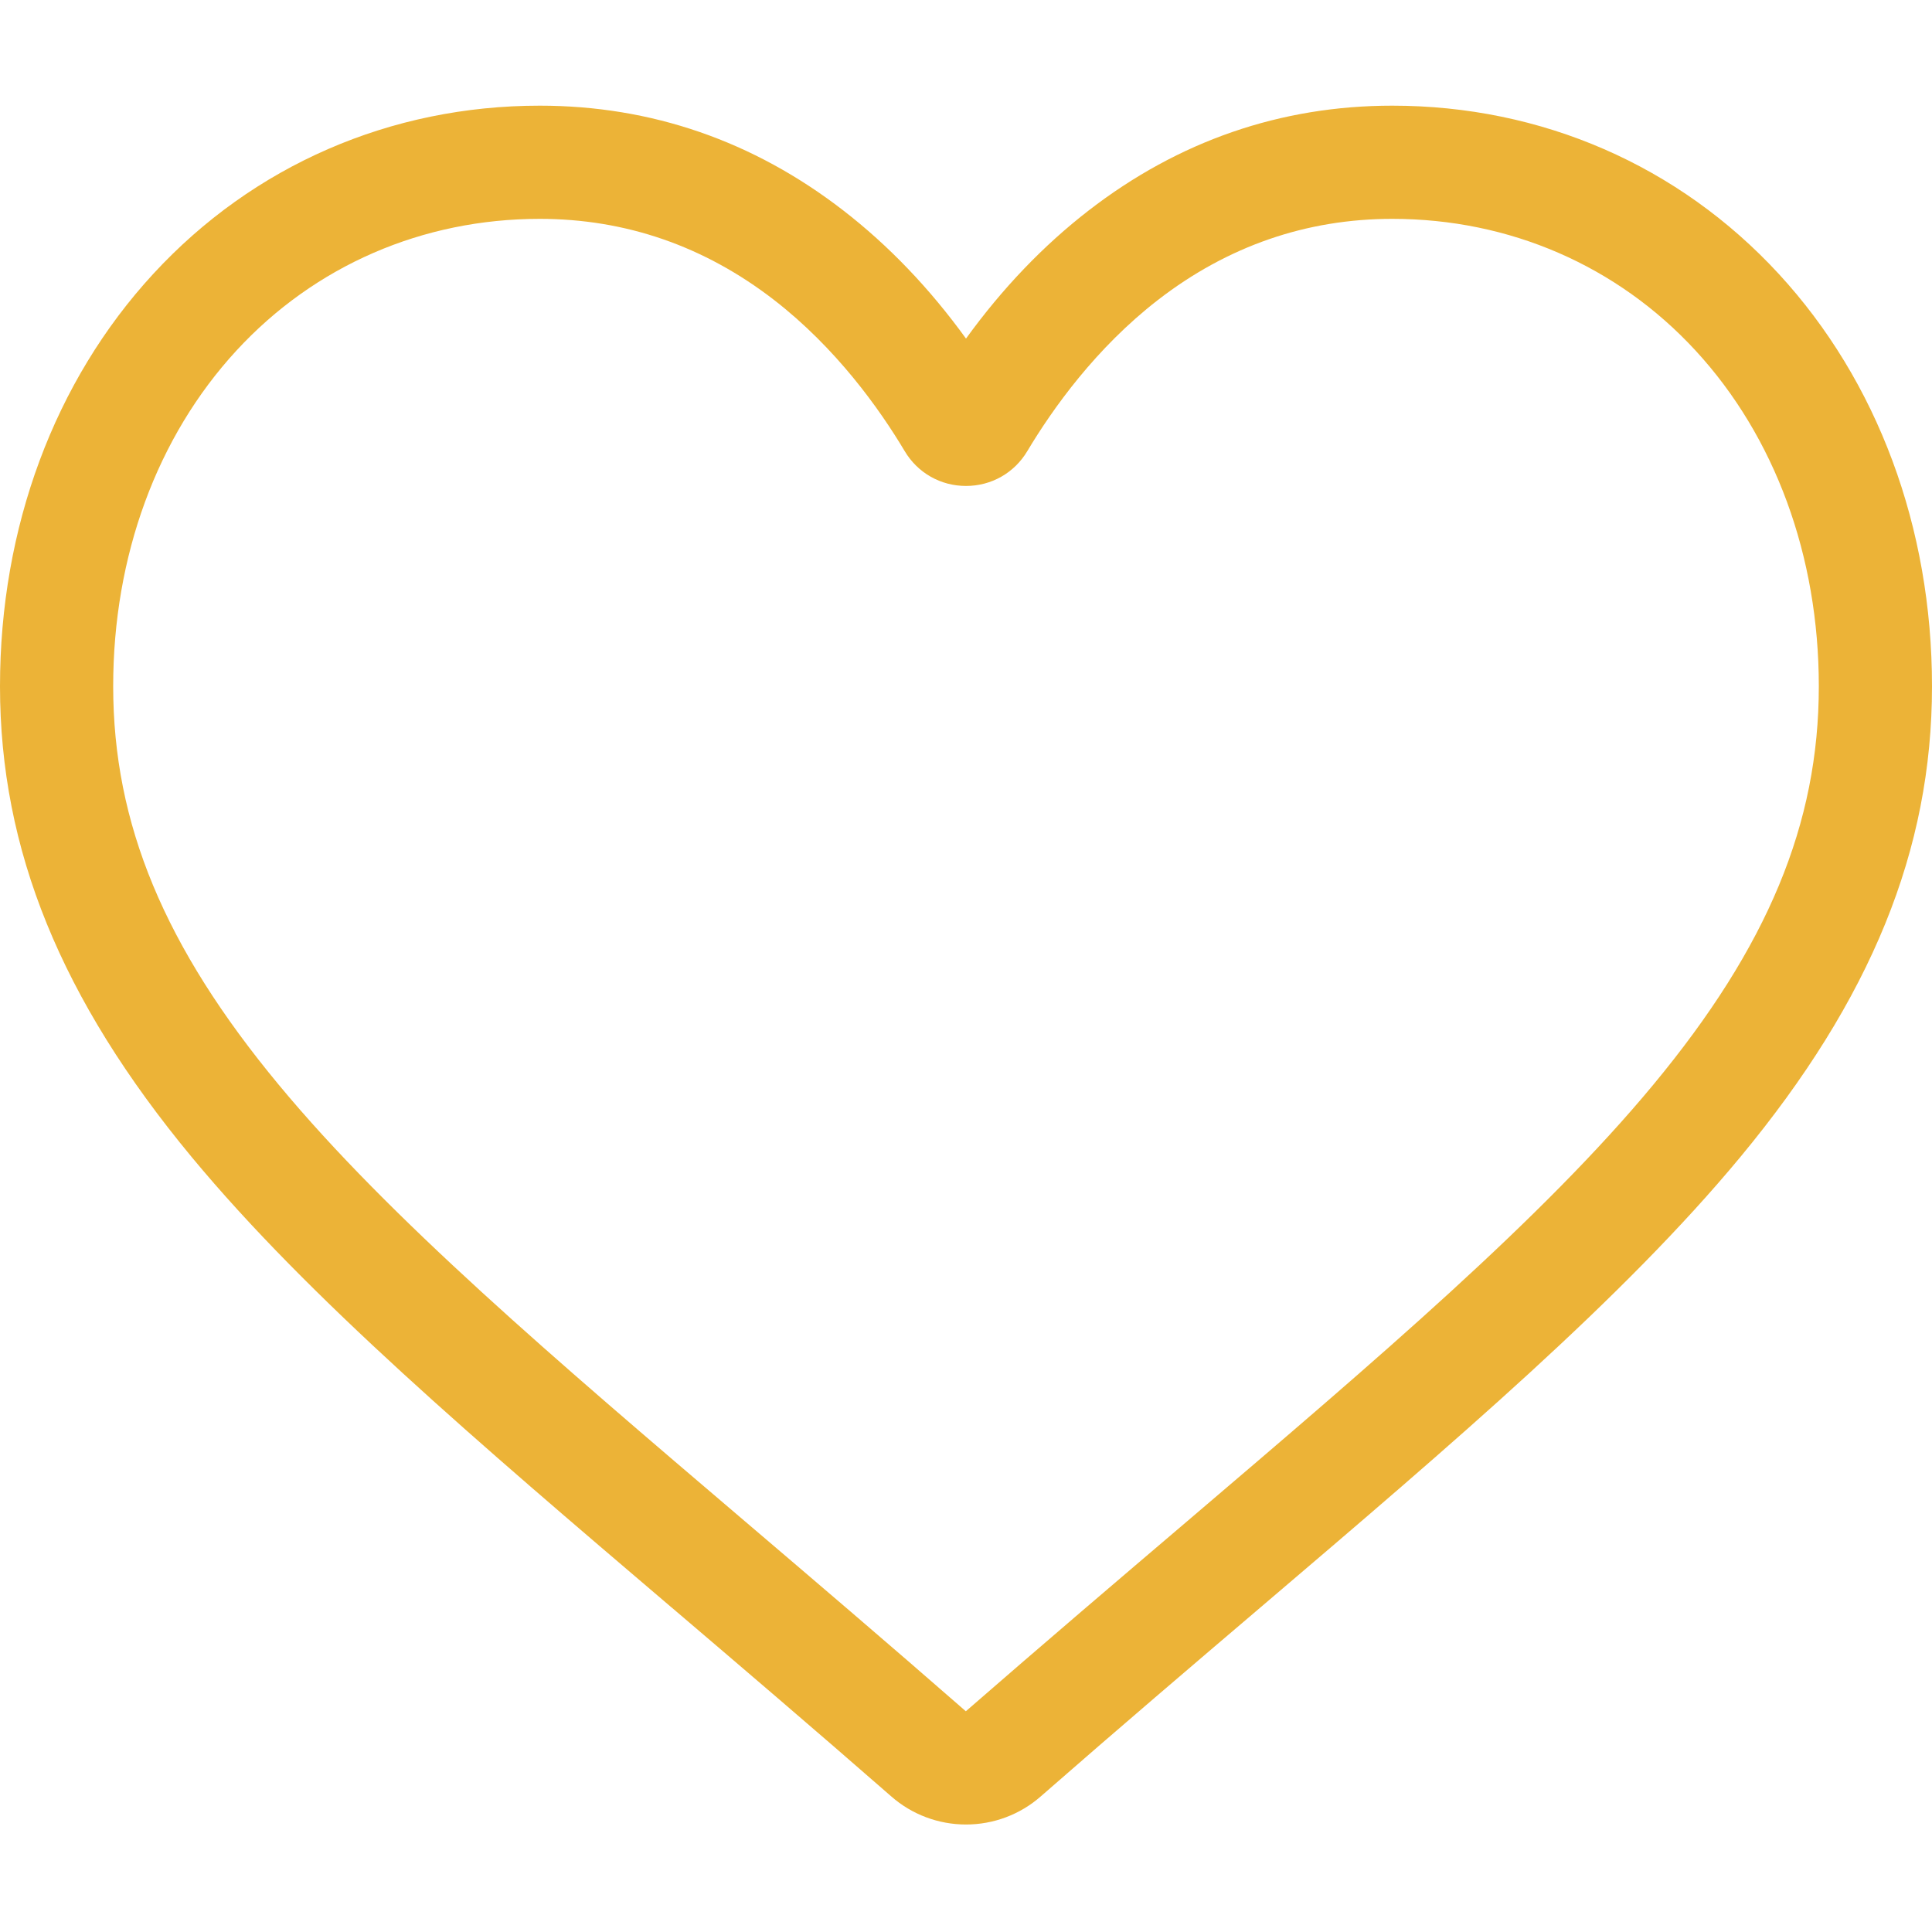 <svg width="36" height="36" viewBox="0 0 36 36" fill="none" xmlns="http://www.w3.org/2000/svg">
<path d="M18 33.997C17.488 33.997 16.993 33.812 16.608 33.474C15.154 32.203 13.752 31.008 12.515 29.953L12.508 29.948C8.882 26.857 5.75 24.188 3.571 21.559C1.135 18.619 0 15.832 0 12.788C0 9.83 1.014 7.101 2.856 5.103C4.719 3.082 7.277 1.969 10.057 1.969C12.135 1.969 14.038 2.626 15.713 3.921C16.559 4.575 17.325 5.376 18 6.309C18.675 5.376 19.441 4.575 20.287 3.921C21.962 2.626 23.865 1.969 25.943 1.969C28.723 1.969 31.281 3.082 33.144 5.103C34.986 7.101 36 9.83 36 12.788C36 15.832 34.866 18.619 32.43 21.558C30.25 24.188 27.119 26.857 23.493 29.947C22.253 31.003 20.849 32.2 19.391 33.475C19.007 33.812 18.512 33.997 18 33.997ZM10.057 4.078C7.873 4.078 5.866 4.949 4.406 6.532C2.925 8.139 2.109 10.361 2.109 12.788C2.109 15.348 3.06 17.639 5.194 20.213C7.256 22.702 10.324 25.316 13.876 28.343L13.883 28.349C15.124 29.407 16.532 30.607 17.997 31.887C19.471 30.604 20.881 29.402 22.125 28.343C25.676 25.316 28.744 22.702 30.806 20.213C32.94 17.639 33.891 15.348 33.891 12.788C33.891 10.361 33.075 8.139 31.594 6.532C30.134 4.949 28.127 4.078 25.943 4.078C24.343 4.078 22.874 4.586 21.577 5.589C20.421 6.484 19.616 7.614 19.143 8.405C18.901 8.812 18.473 9.055 18 9.055C17.527 9.055 17.099 8.812 16.857 8.405C16.385 7.614 15.579 6.484 14.423 5.589C13.126 4.586 11.657 4.078 10.057 4.078Z" fill="#ECB337"/>
</svg>
